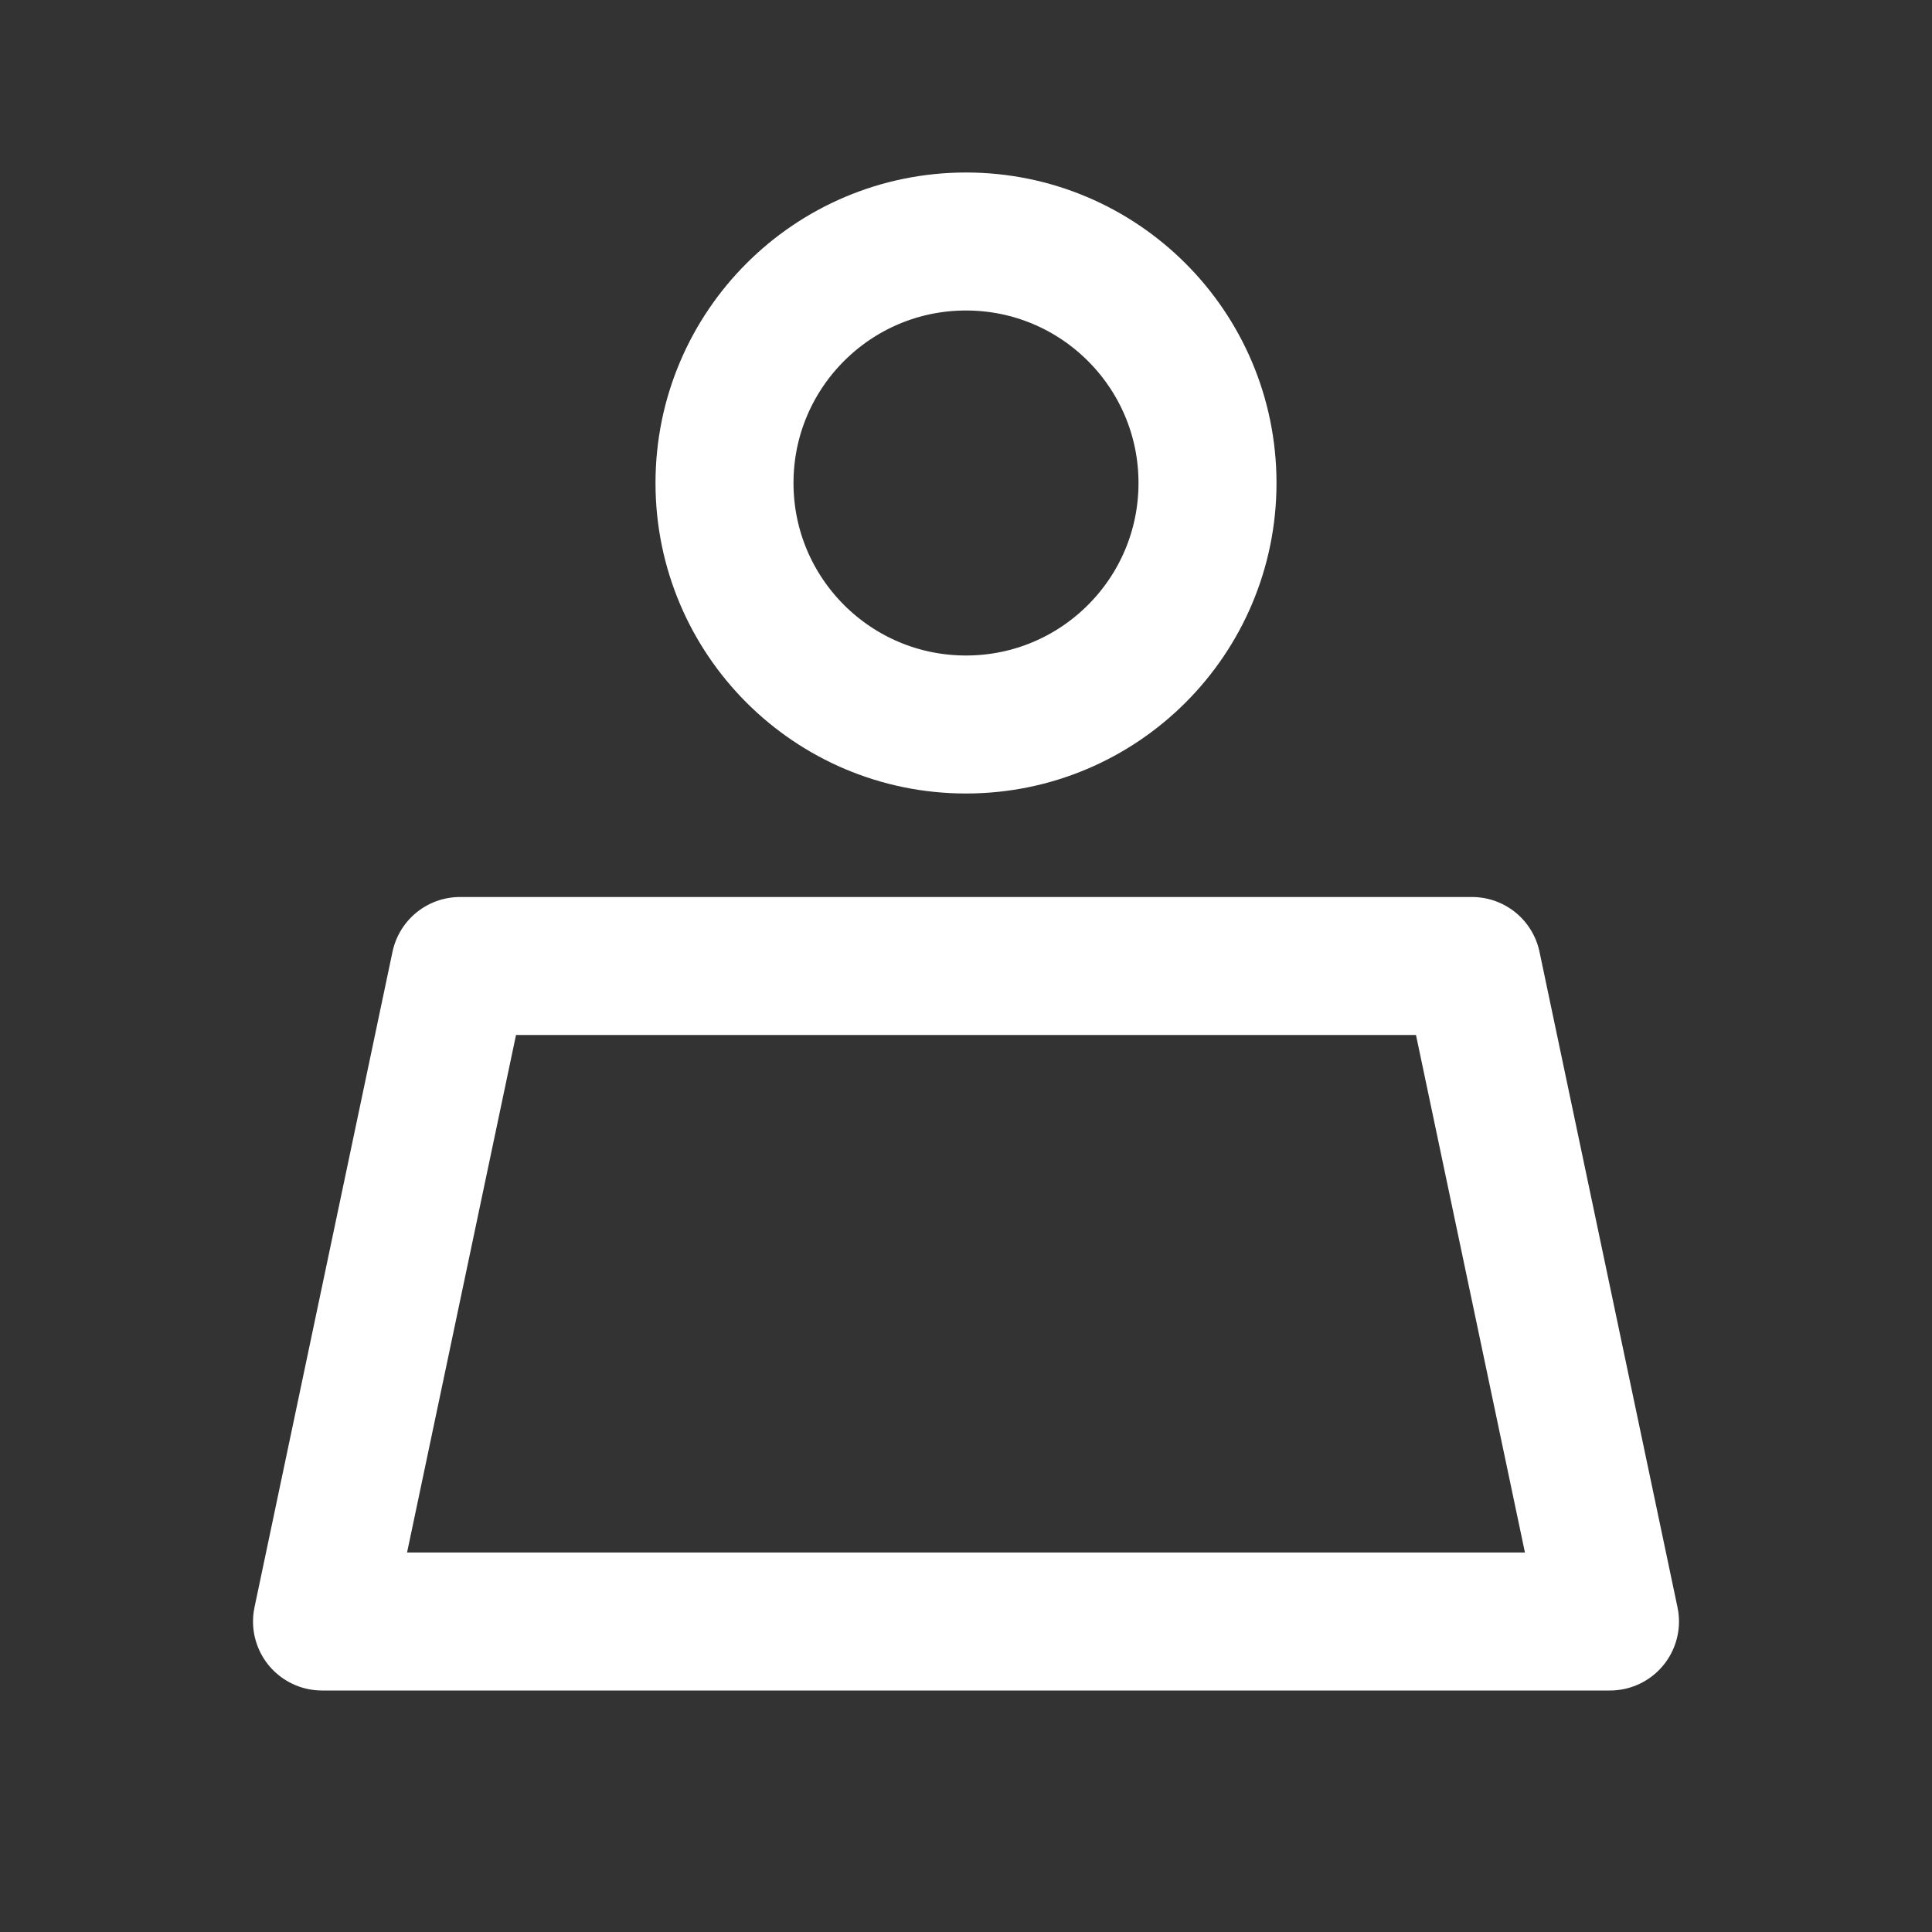 <svg width="28" height="28" viewBox="0 0 28 28" fill="none" xmlns="http://www.w3.org/2000/svg">
<rect x="0" y="0" width="28" height="28" fill="#333333" stroke="none"/>
<circle cx="14" cy="7" r="3.5" stroke="white" stroke-width="2"/>
<path d="M6.667 14H21.333L23.333 23.5H4.667L6.667 14Z" stroke="white" stroke-width="2" stroke-linejoin="round"/>
</svg>
